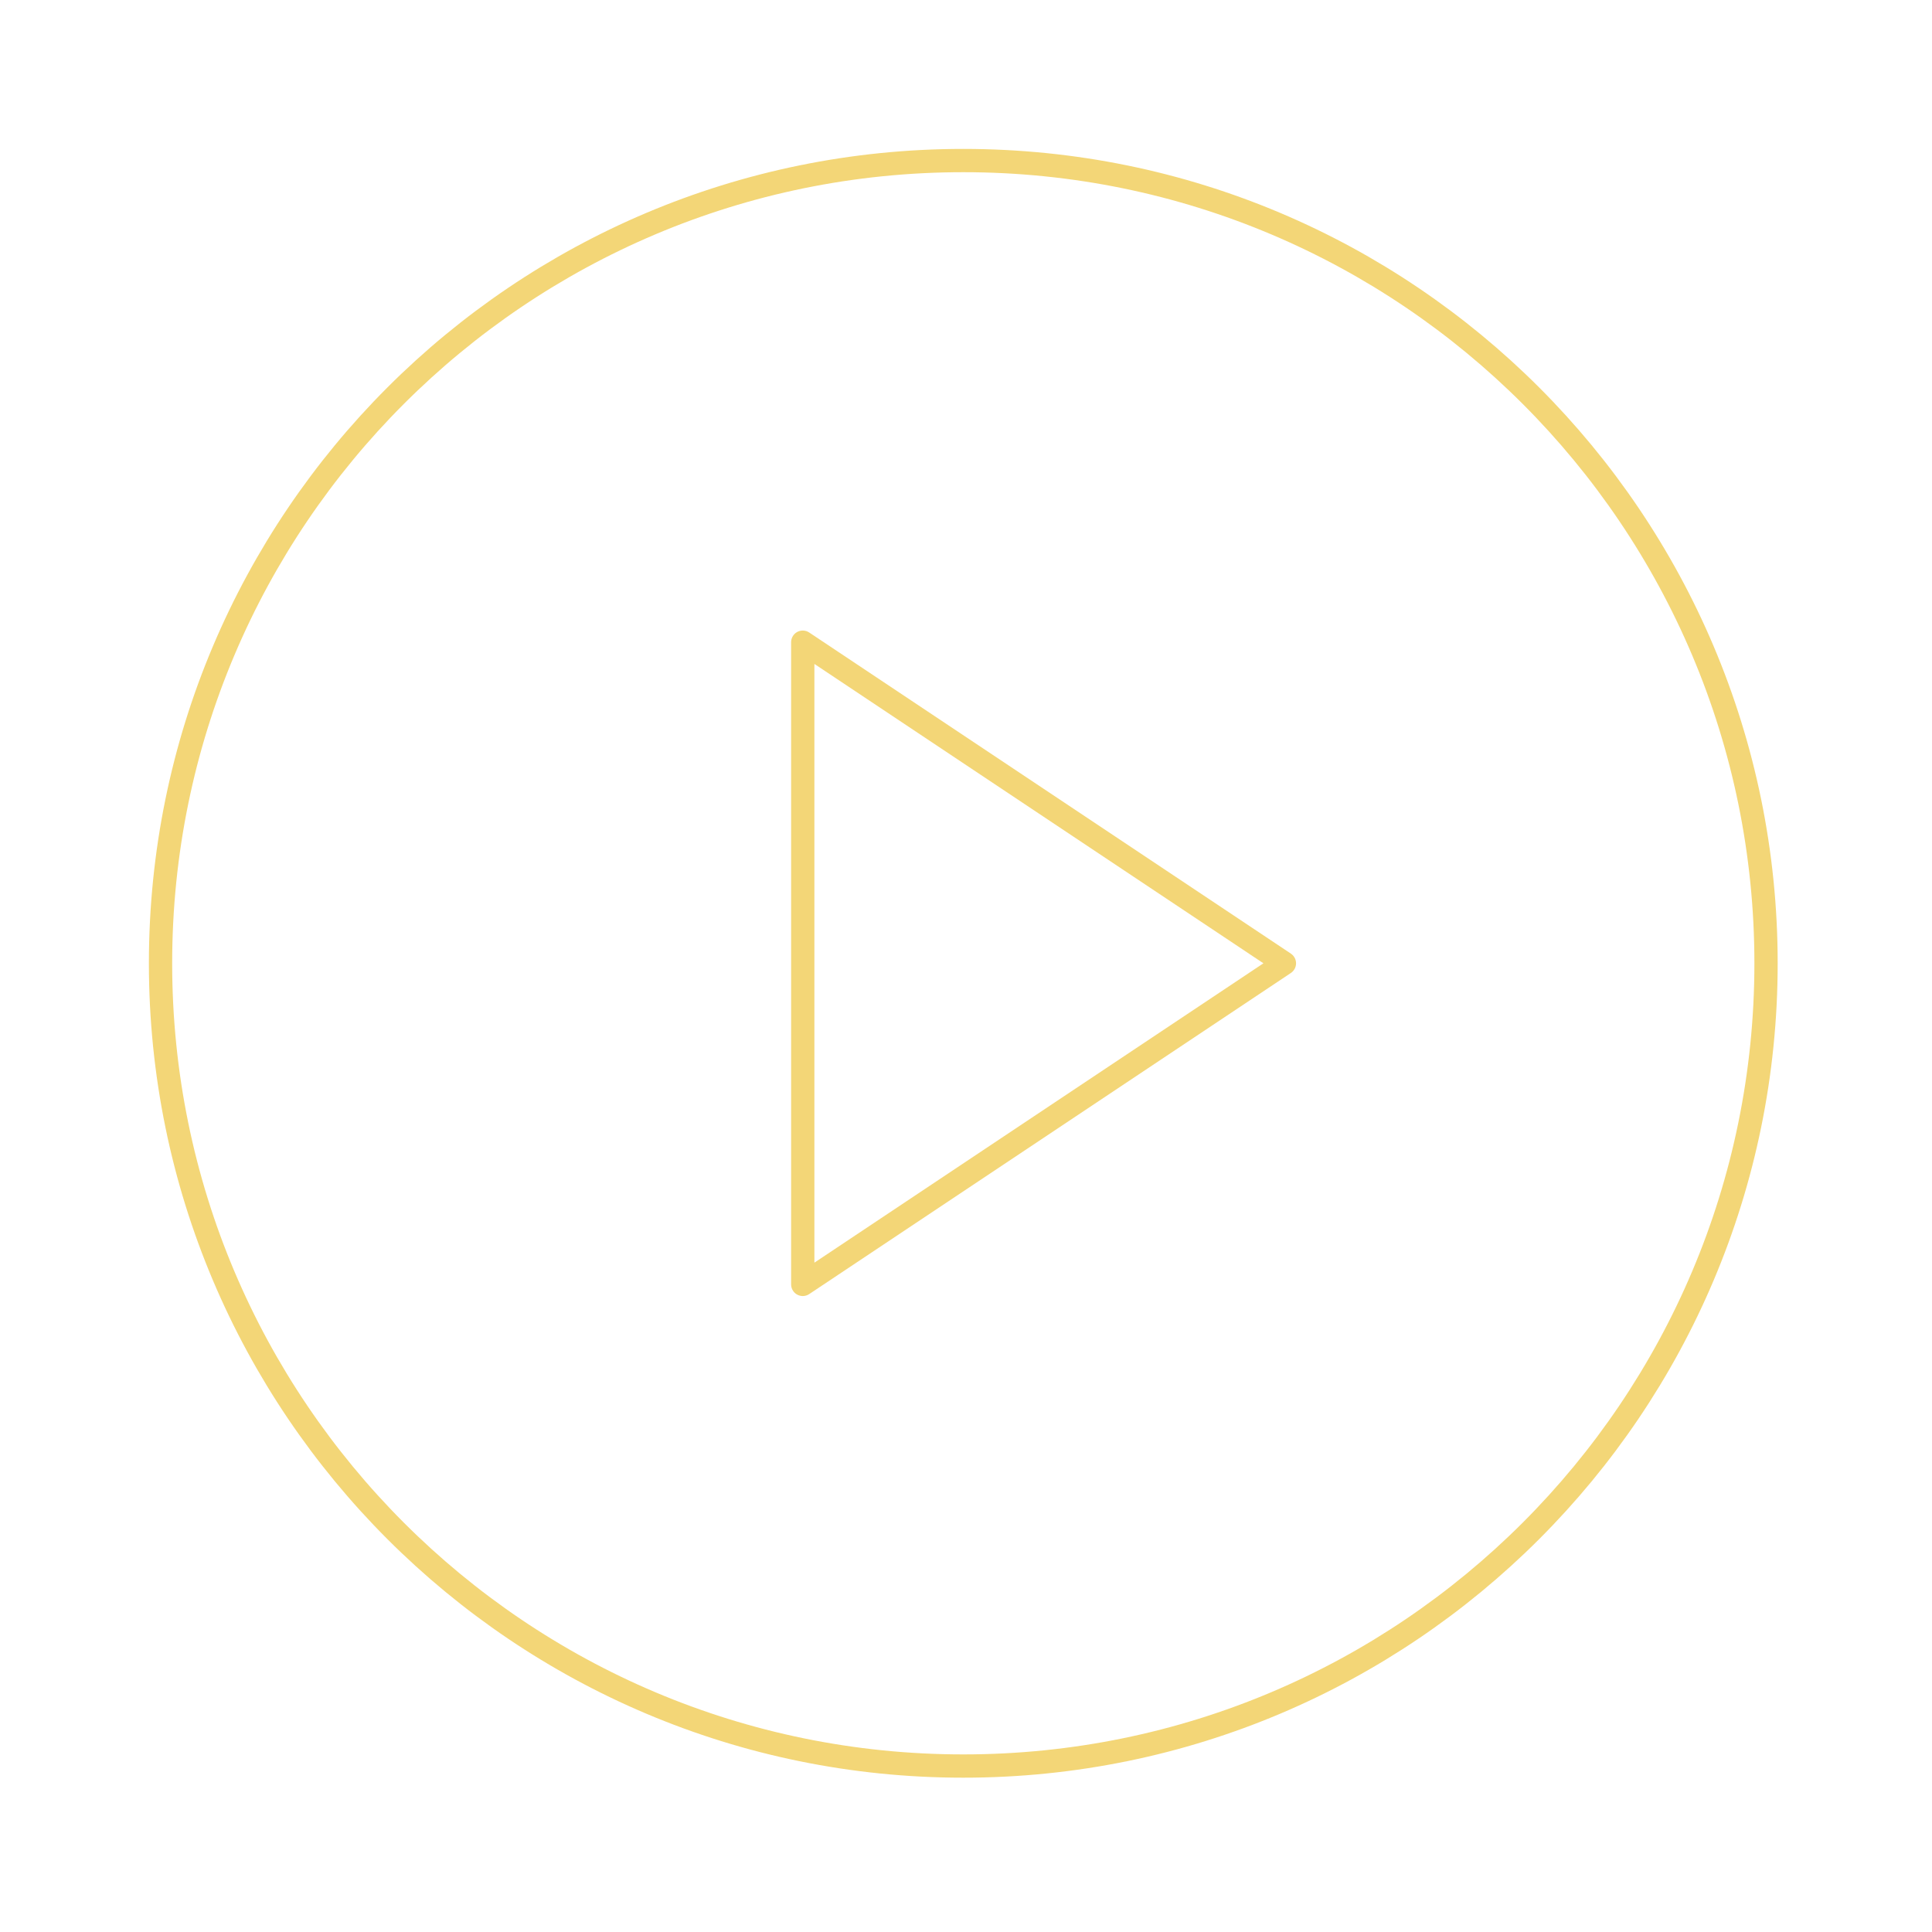 <?xml version="1.0" encoding="UTF-8"?> <svg xmlns="http://www.w3.org/2000/svg" width="166" height="166" viewBox="0 0 166 166" fill="none"> <path d="M82.766 151.741C120.859 151.741 151.74 120.86 151.74 82.768C151.74 44.675 120.859 13.795 82.766 13.795C44.674 13.795 13.793 44.675 13.793 82.768C13.793 120.86 44.674 151.741 82.766 151.741Z" stroke="#F3D677" stroke-width="2" stroke-linecap="round" stroke-linejoin="round"></path> <path d="M68.974 55.178L110.358 82.768L68.974 110.357V55.178Z" stroke="#F3D677" stroke-width="2" stroke-linecap="round" stroke-linejoin="round"></path> </svg> 